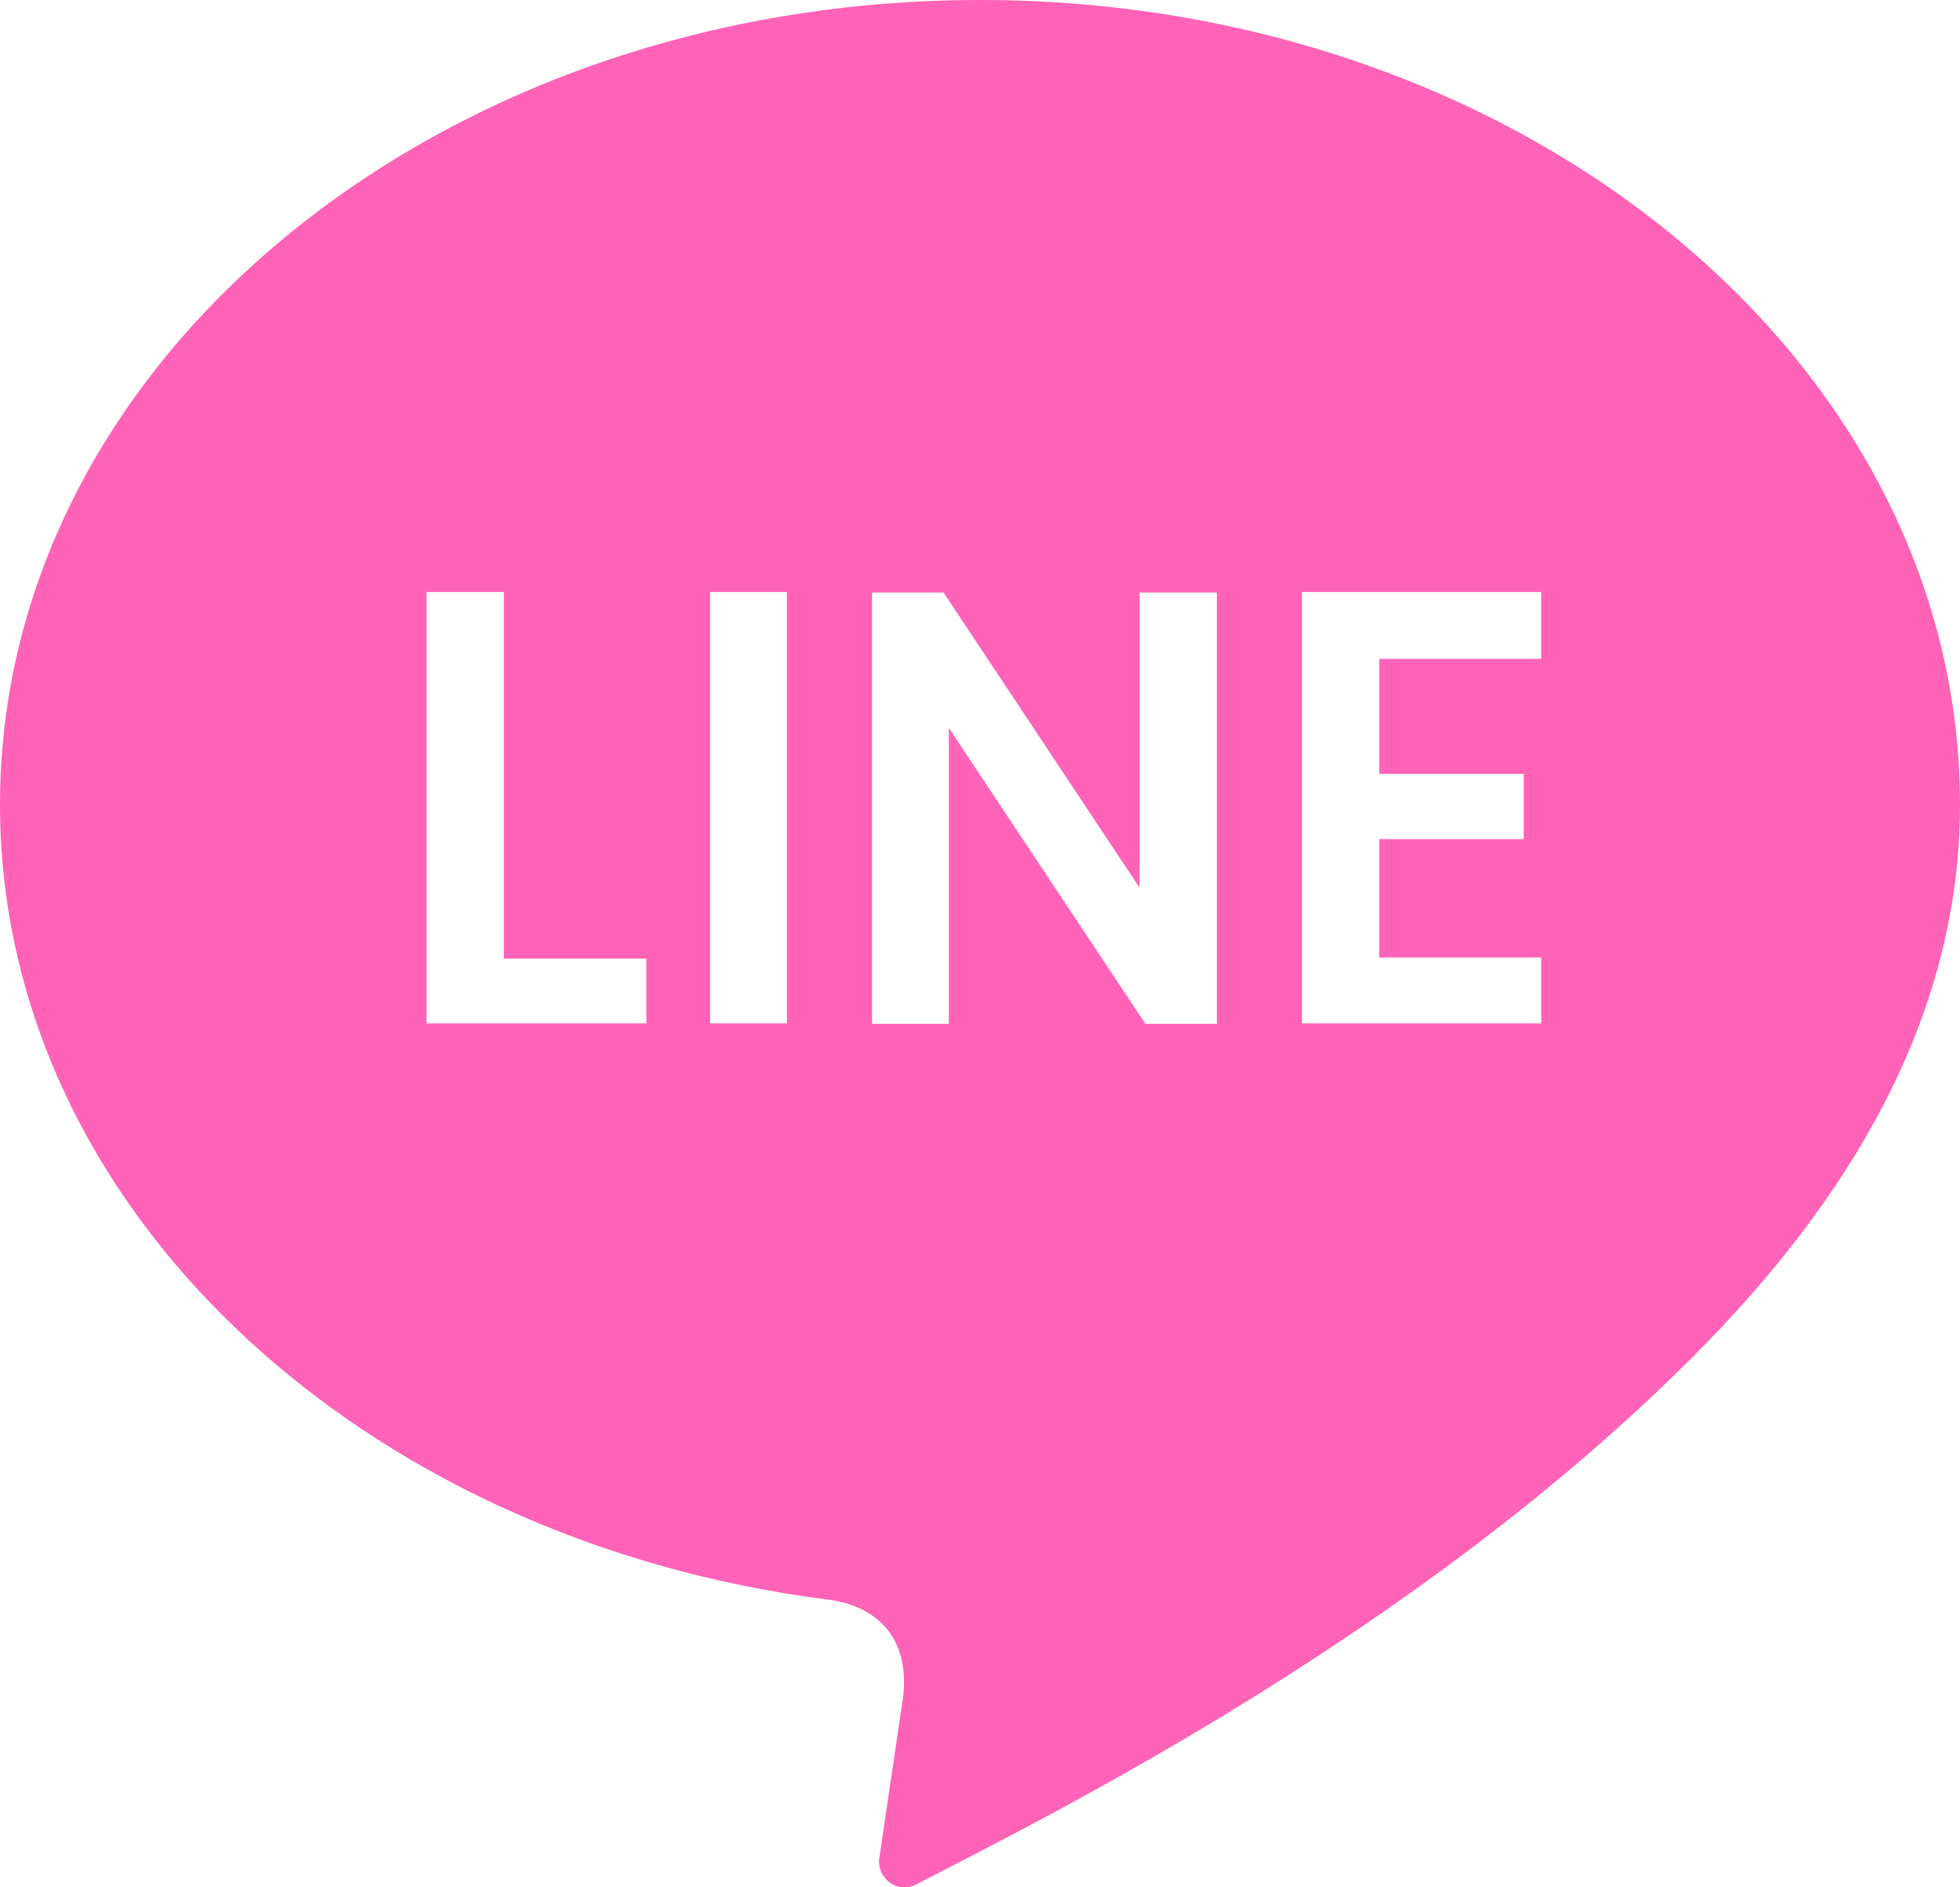 <svg width="27" height="26" viewBox="0 0 27 26" fill="none" xmlns="http://www.w3.org/2000/svg">
<g clip-path="url(#clip0_156_3689)">
<path d="M23.322 18.689C19.53 22.489 14.559 24.959 12.622 25.96C12.368 26.094 12.073 25.879 12.113 25.597L12.441 23.375C12.535 22.556 12.073 22.127 11.423 22.039C4.951 21.22 0 16.628 0 11.083C0 4.961 6.043 0 13.5 0C20.957 0 27 4.961 27 11.083C27 14.03 25.459 16.548 23.322 18.689ZM6.934 8.156H5.876V14.098H8.904V13.205H6.941V8.156H6.934ZM9.782 14.098H10.84V8.156H9.782V14.098ZM15.704 12.238L12.998 8.163H12.013V14.104H13.071V10.029L15.778 14.104H16.763V8.163H15.697V12.238H15.704ZM21.232 9.069V8.156H17.935V14.098H21.232V13.191H19V11.56H20.99V10.661H19V9.076H21.232V9.069Z" fill="#FF63B7"/>
</g>
<defs>
<clipPath id="clip0_156_3689">
<rect width="27" height="26" fill="white"/>
</clipPath>
</defs>
</svg>
